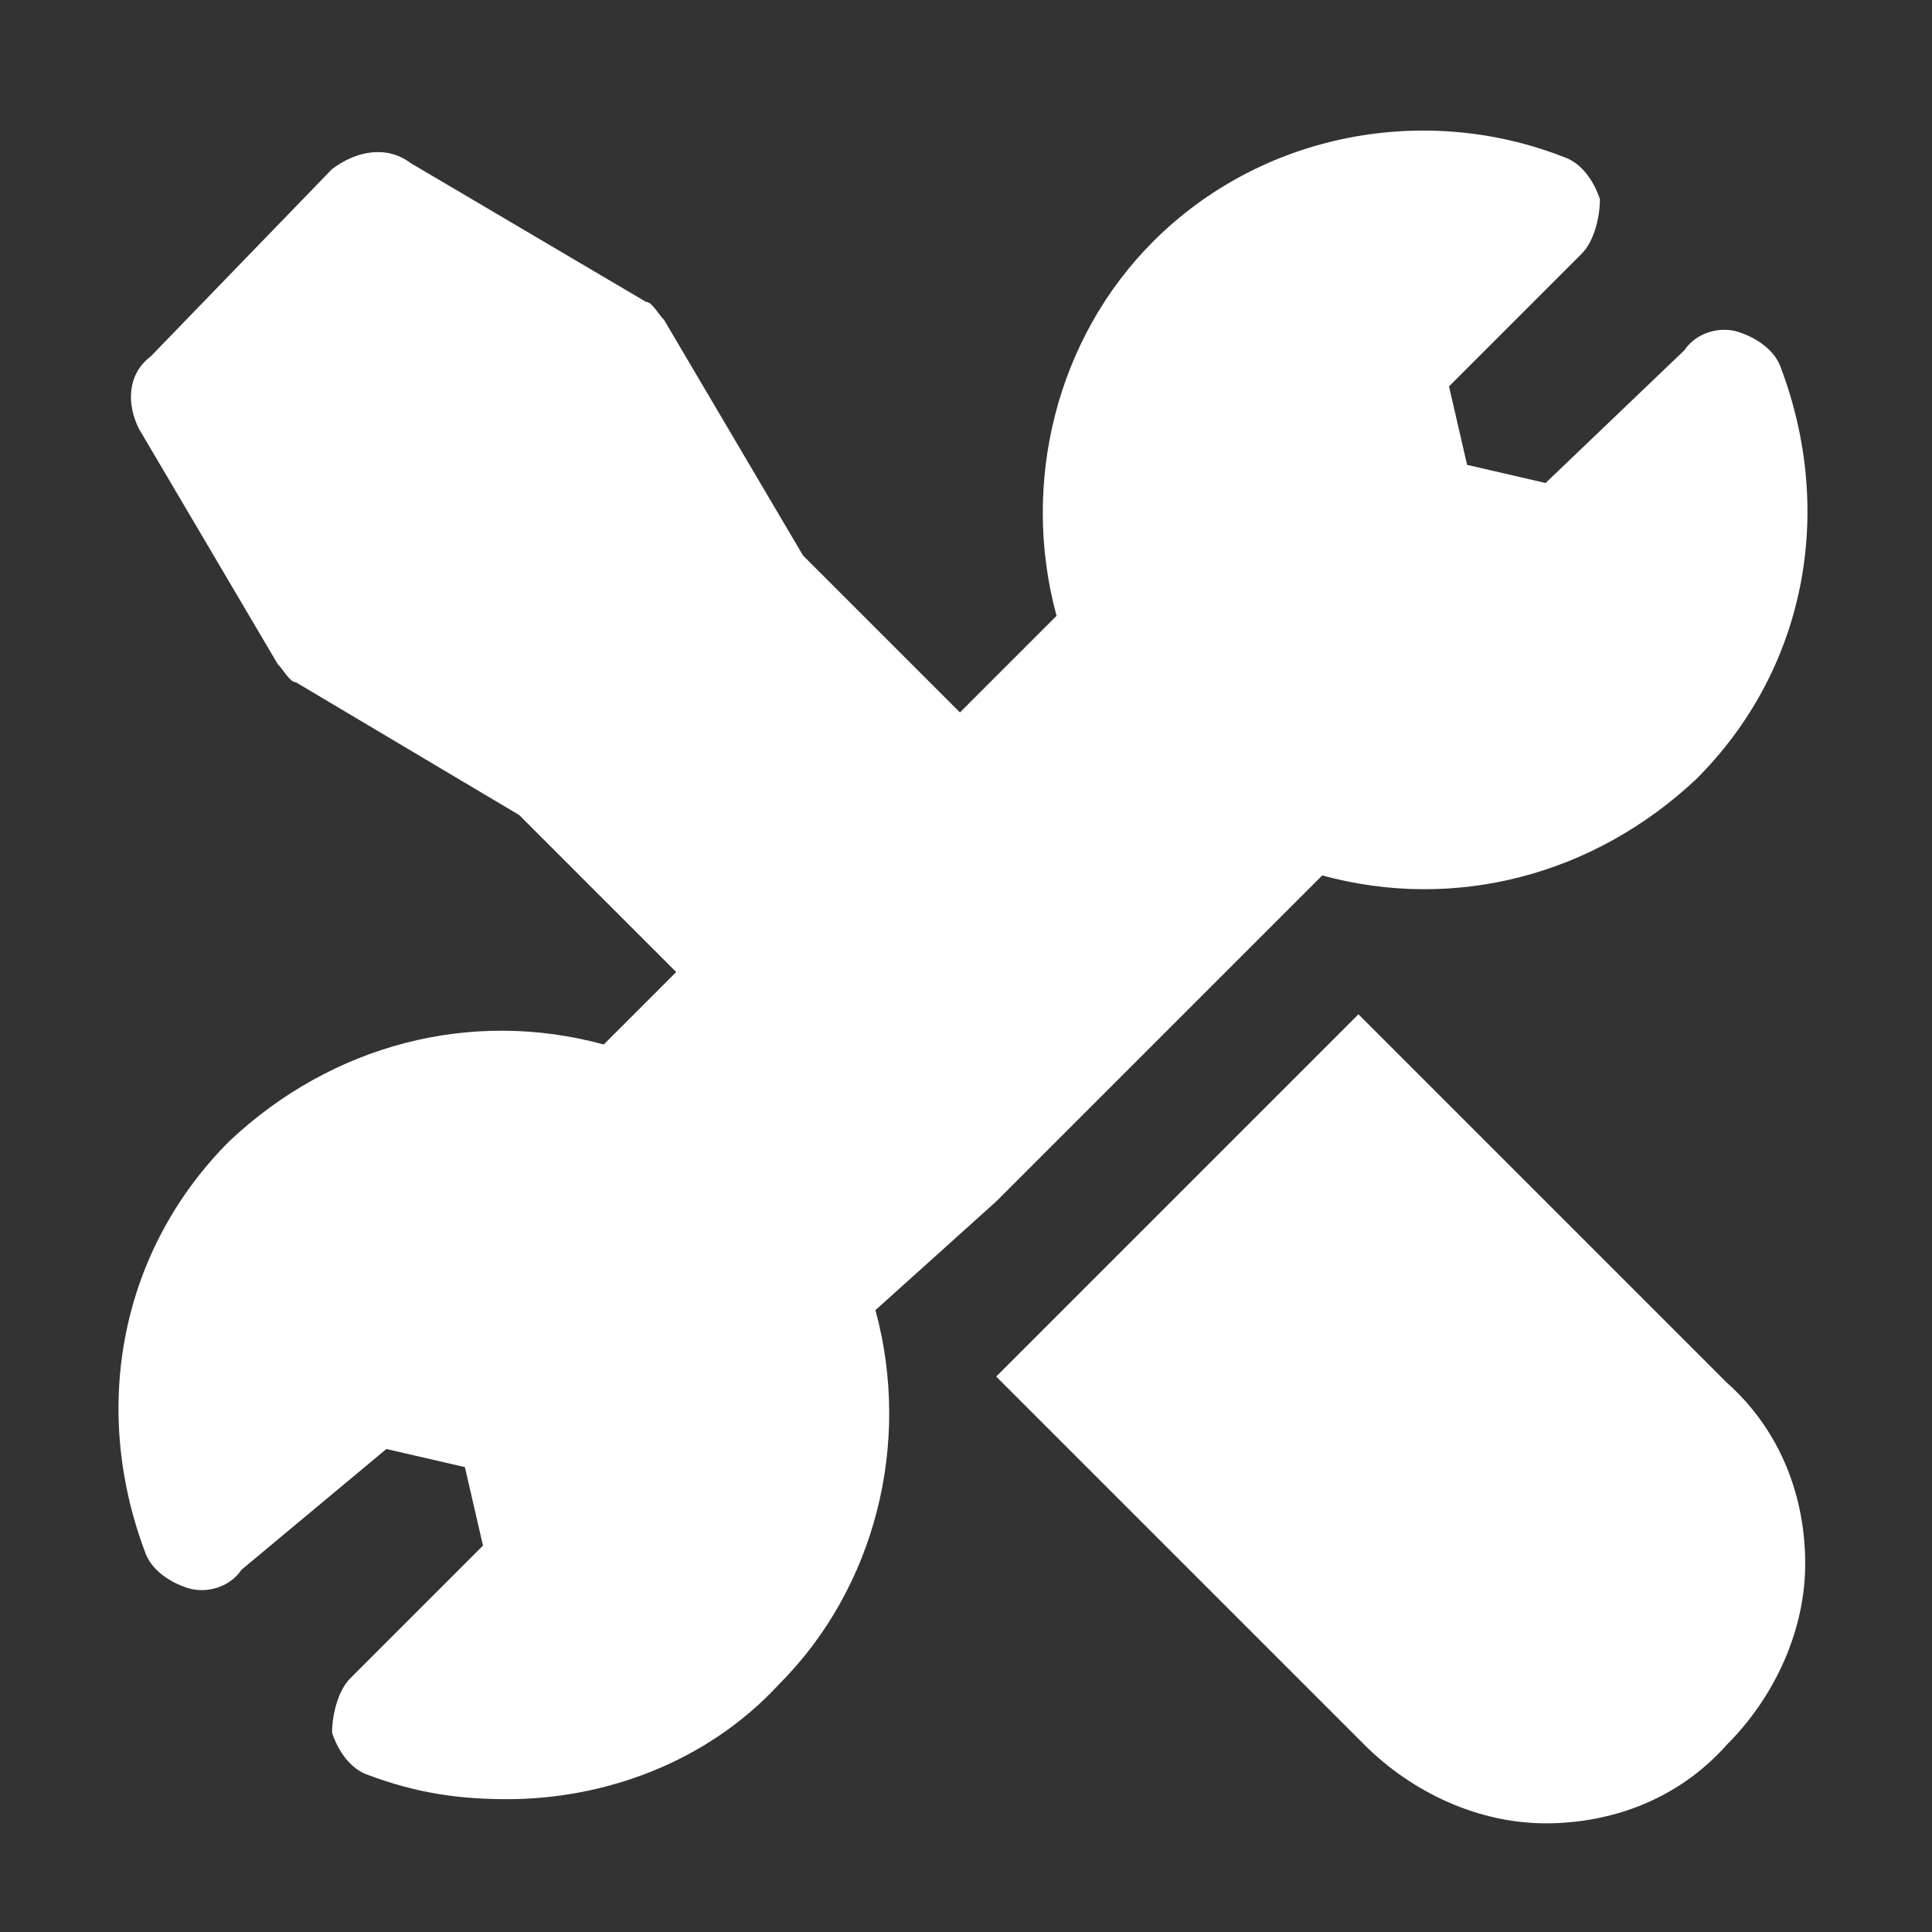 <svg version="1.1" id="Icons" xmlns="http://www.w3.org/2000/svg" xmlns:xlink="http://www.w3.org/1999/xlink" x="0px" y="0px" viewBox="0 0 32 32" style="enable-background:new 0 0 32 32;" xml:space="preserve">
<rect x="0" y="0" width="32" height="32" fill="#333333" stroke="none"/>
<g>
	<path d="M16.5,19.9C16.5,19.9,16.5,19.9,16.5,19.9l3.1-3.1c0,0,0,0,0,0l2.3-2.3c2.2,0.6,4.5,0,6.2-1.6c1.8-1.8,2.3-4.4,1.4-6.8
		c-0.1-0.3-0.4-0.5-0.7-0.6c-0.3-0.1-0.7,0-0.9,0.3L25.6,8l-1.3-0.3L24,6.4l2.2-2.2c0.2-0.2,0.3-0.6,0.3-0.9
		c-0.1-0.3-0.3-0.6-0.6-0.7c-2.3-0.9-5-0.4-6.8,1.4c-1.6,1.6-2.2,4-1.6,6.2l-1.6,1.6l-2.6-2.6L11,5.3c-0.1-0.1-0.2-0.3-0.3-0.3
		L6.8,2.7C6.4,2.4,5.9,2.5,5.5,2.8L2.5,5.9C2.1,6.2,2.1,6.7,2.3,7.1L4.6,11c0.1,0.1,0.2,0.3,0.3,0.3l3.7,2.2l2.6,2.6l-1.2,1.2
		c-2.2-0.6-4.5,0-6.2,1.6c-1.8,1.8-2.3,4.4-1.4,6.8c0.1,0.3,0.4,0.5,0.7,0.6c0.3,0.1,0.7,0,0.9-0.3L6.4,24l1.3,0.3L8,25.6l-2.2,2.2
		c-0.2,0.2-0.3,0.6-0.3,0.9c0.1,0.3,0.3,0.6,0.6,0.7c0.8,0.3,1.5,0.4,2.3,0.4c1.6,0,3.3-0.6,4.5-1.9c1.6-1.6,2.2-4,1.6-6.2
		L16.5,19.9z" id="id_101" style="fill: rgb(255, 255, 255);"></path>
	<path d="M22.5,16.8l-6,6l6.1,6.1c0.8,0.8,1.9,1.3,3,1.3s2.2-0.4,3-1.3c0.8-0.8,1.3-1.9,1.3-3c0-1.1-0.4-2.2-1.3-3L22.5,16.8z" id="id_102" style="fill: rgb(255, 255, 255);"></path>
</g>
</svg>
